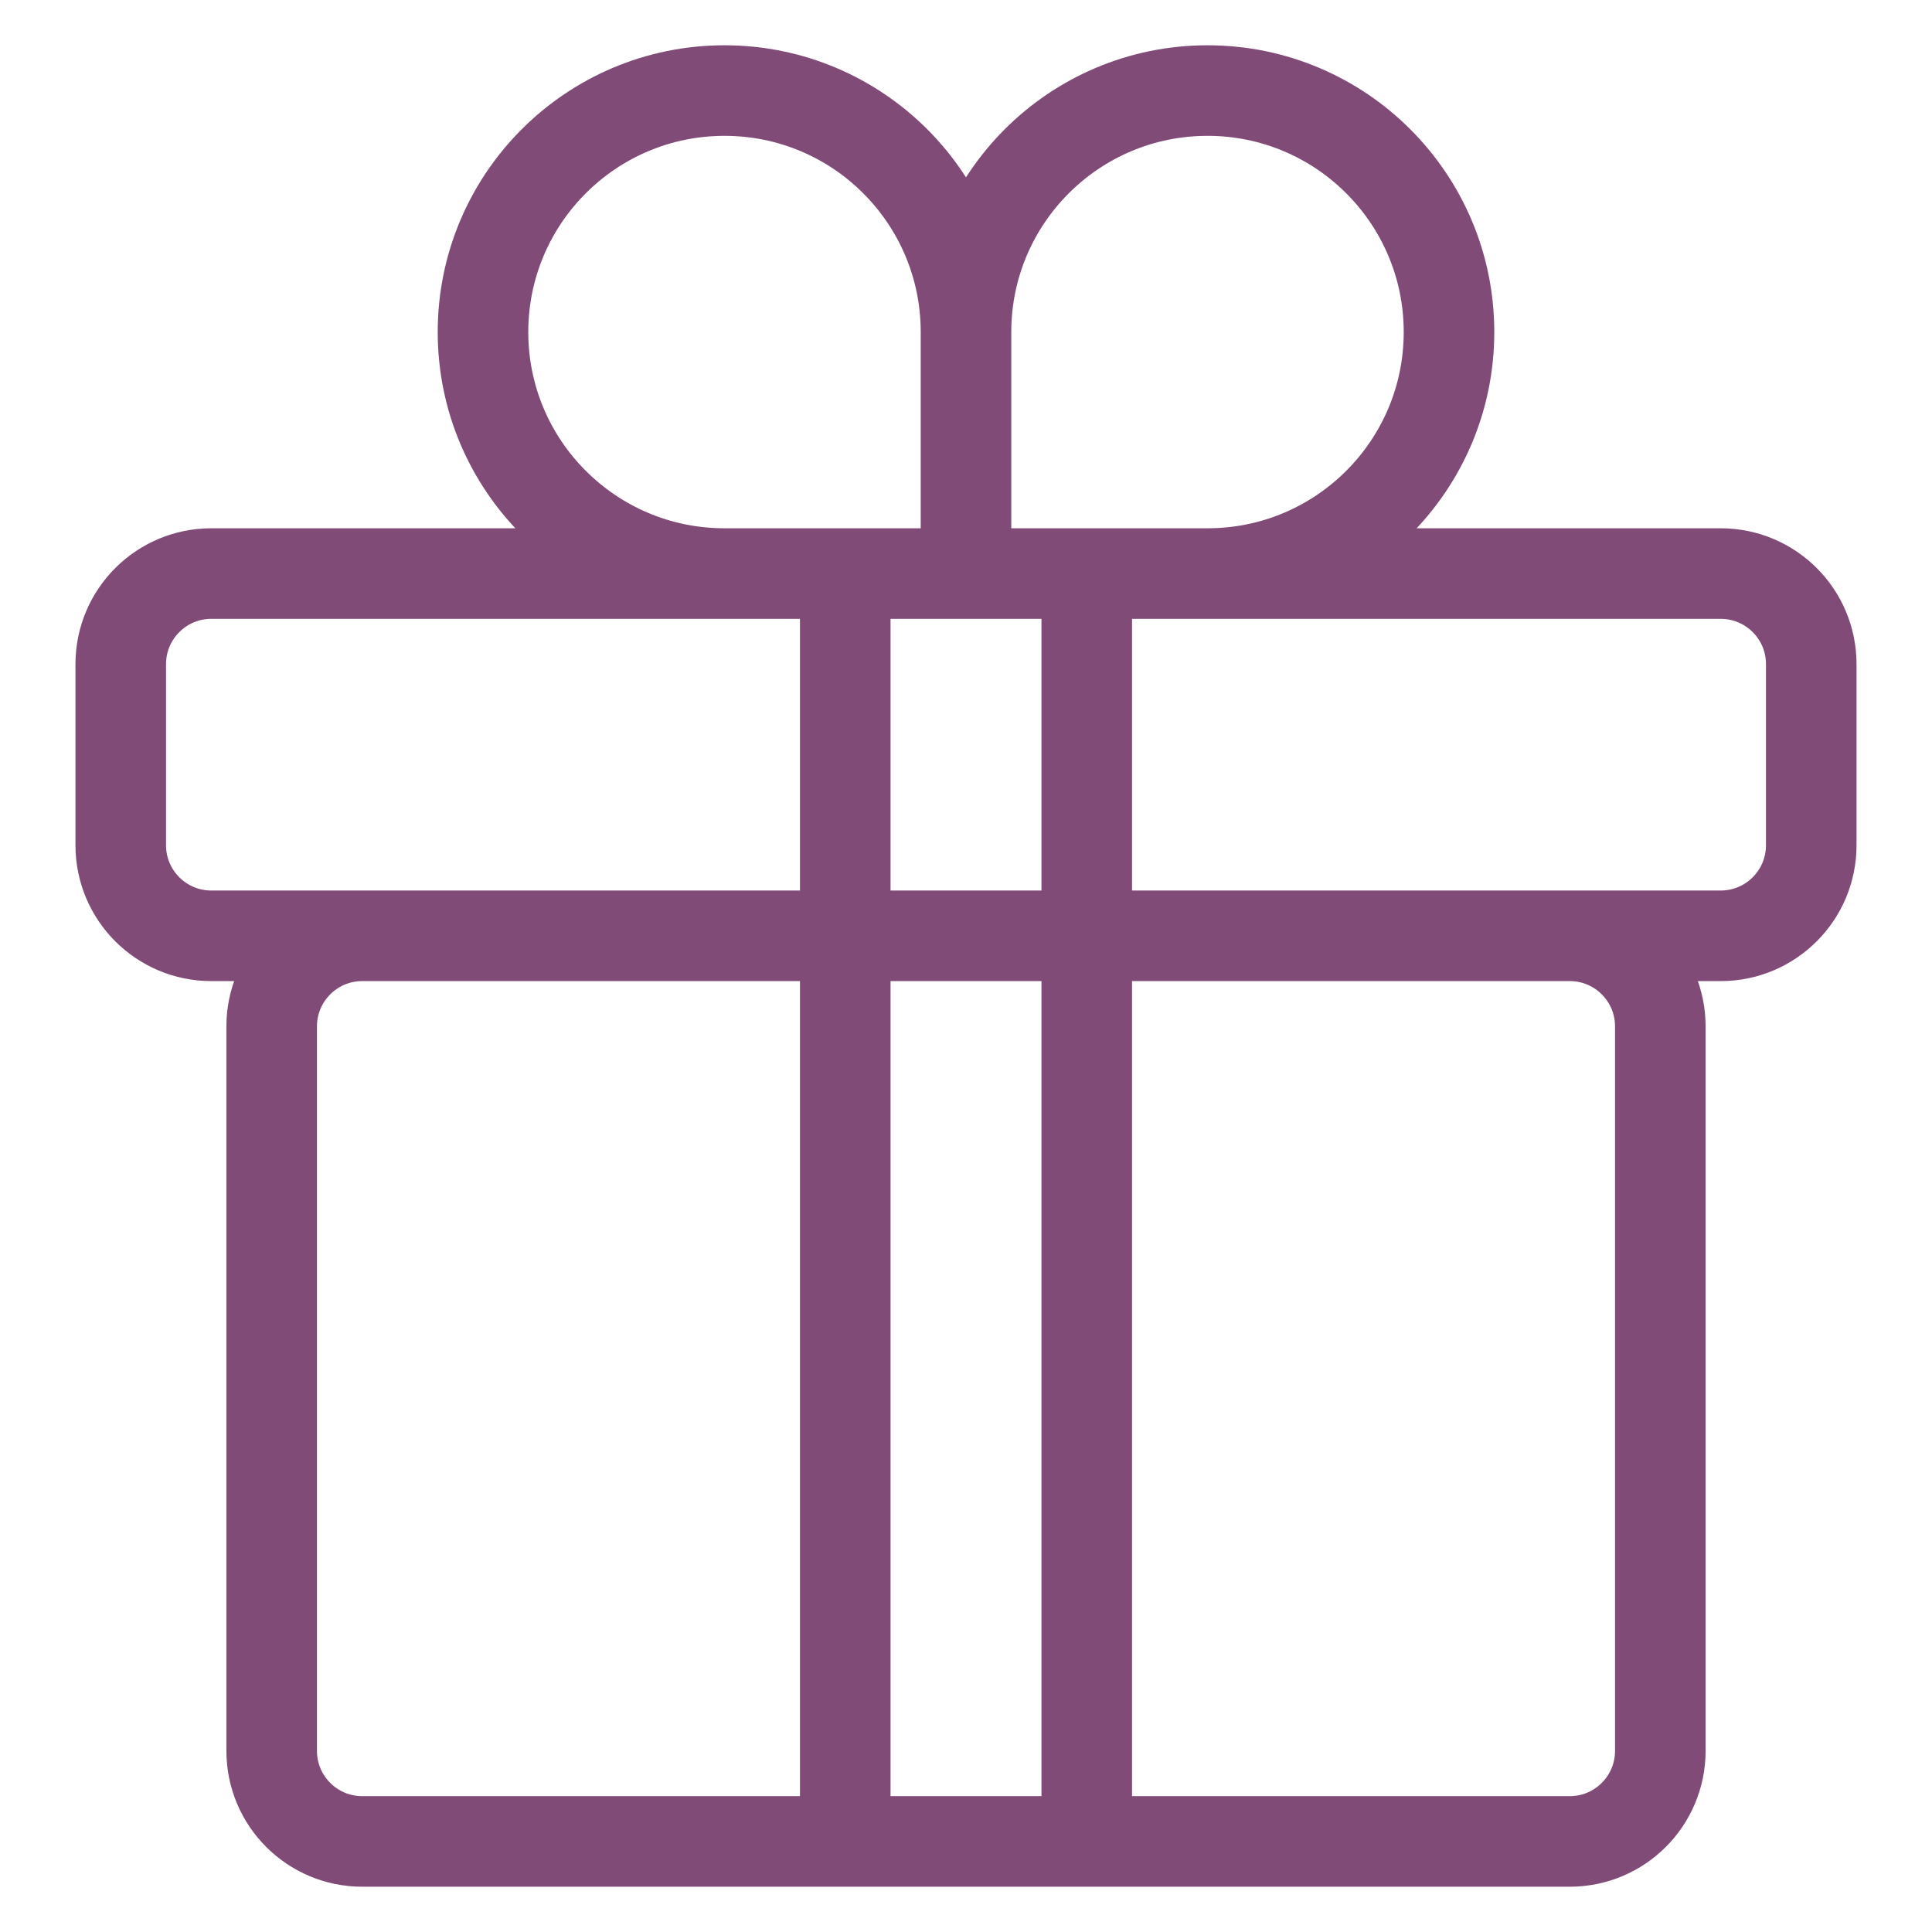 <svg width="64" height="64" viewBox="0 0 64 64" fill="none" xmlns="http://www.w3.org/2000/svg">
<path d="M32 19V11M32 19H28M32 19H36M32 11C32 6.582 35.582 3 40 3C44.418 3 48 6.582 48 11C48 15.418 44.418 19 40 19H36M32 11C32 6.582 28.418 3 24 3C19.582 3 16 6.582 16 11C16 15.418 19.582 19 24 19H28M28 19H7C5.343 19 4 20.343 4 22V28C4 29.657 5.343 31 7 31H57C58.657 31 60 29.657 60 28V22C60 20.343 58.657 19 57 19H36M28 19V61M28 19H36M28 61H12C10.343 61 9 59.657 9 58V34C9 32.343 10.343 31 12 31H52C53.657 31 55 32.343 55 34V58C55 59.657 53.657 61 52 61H36M28 61H36M36 19V61" stroke="#814B78" stroke-width="3"/>
</svg>
